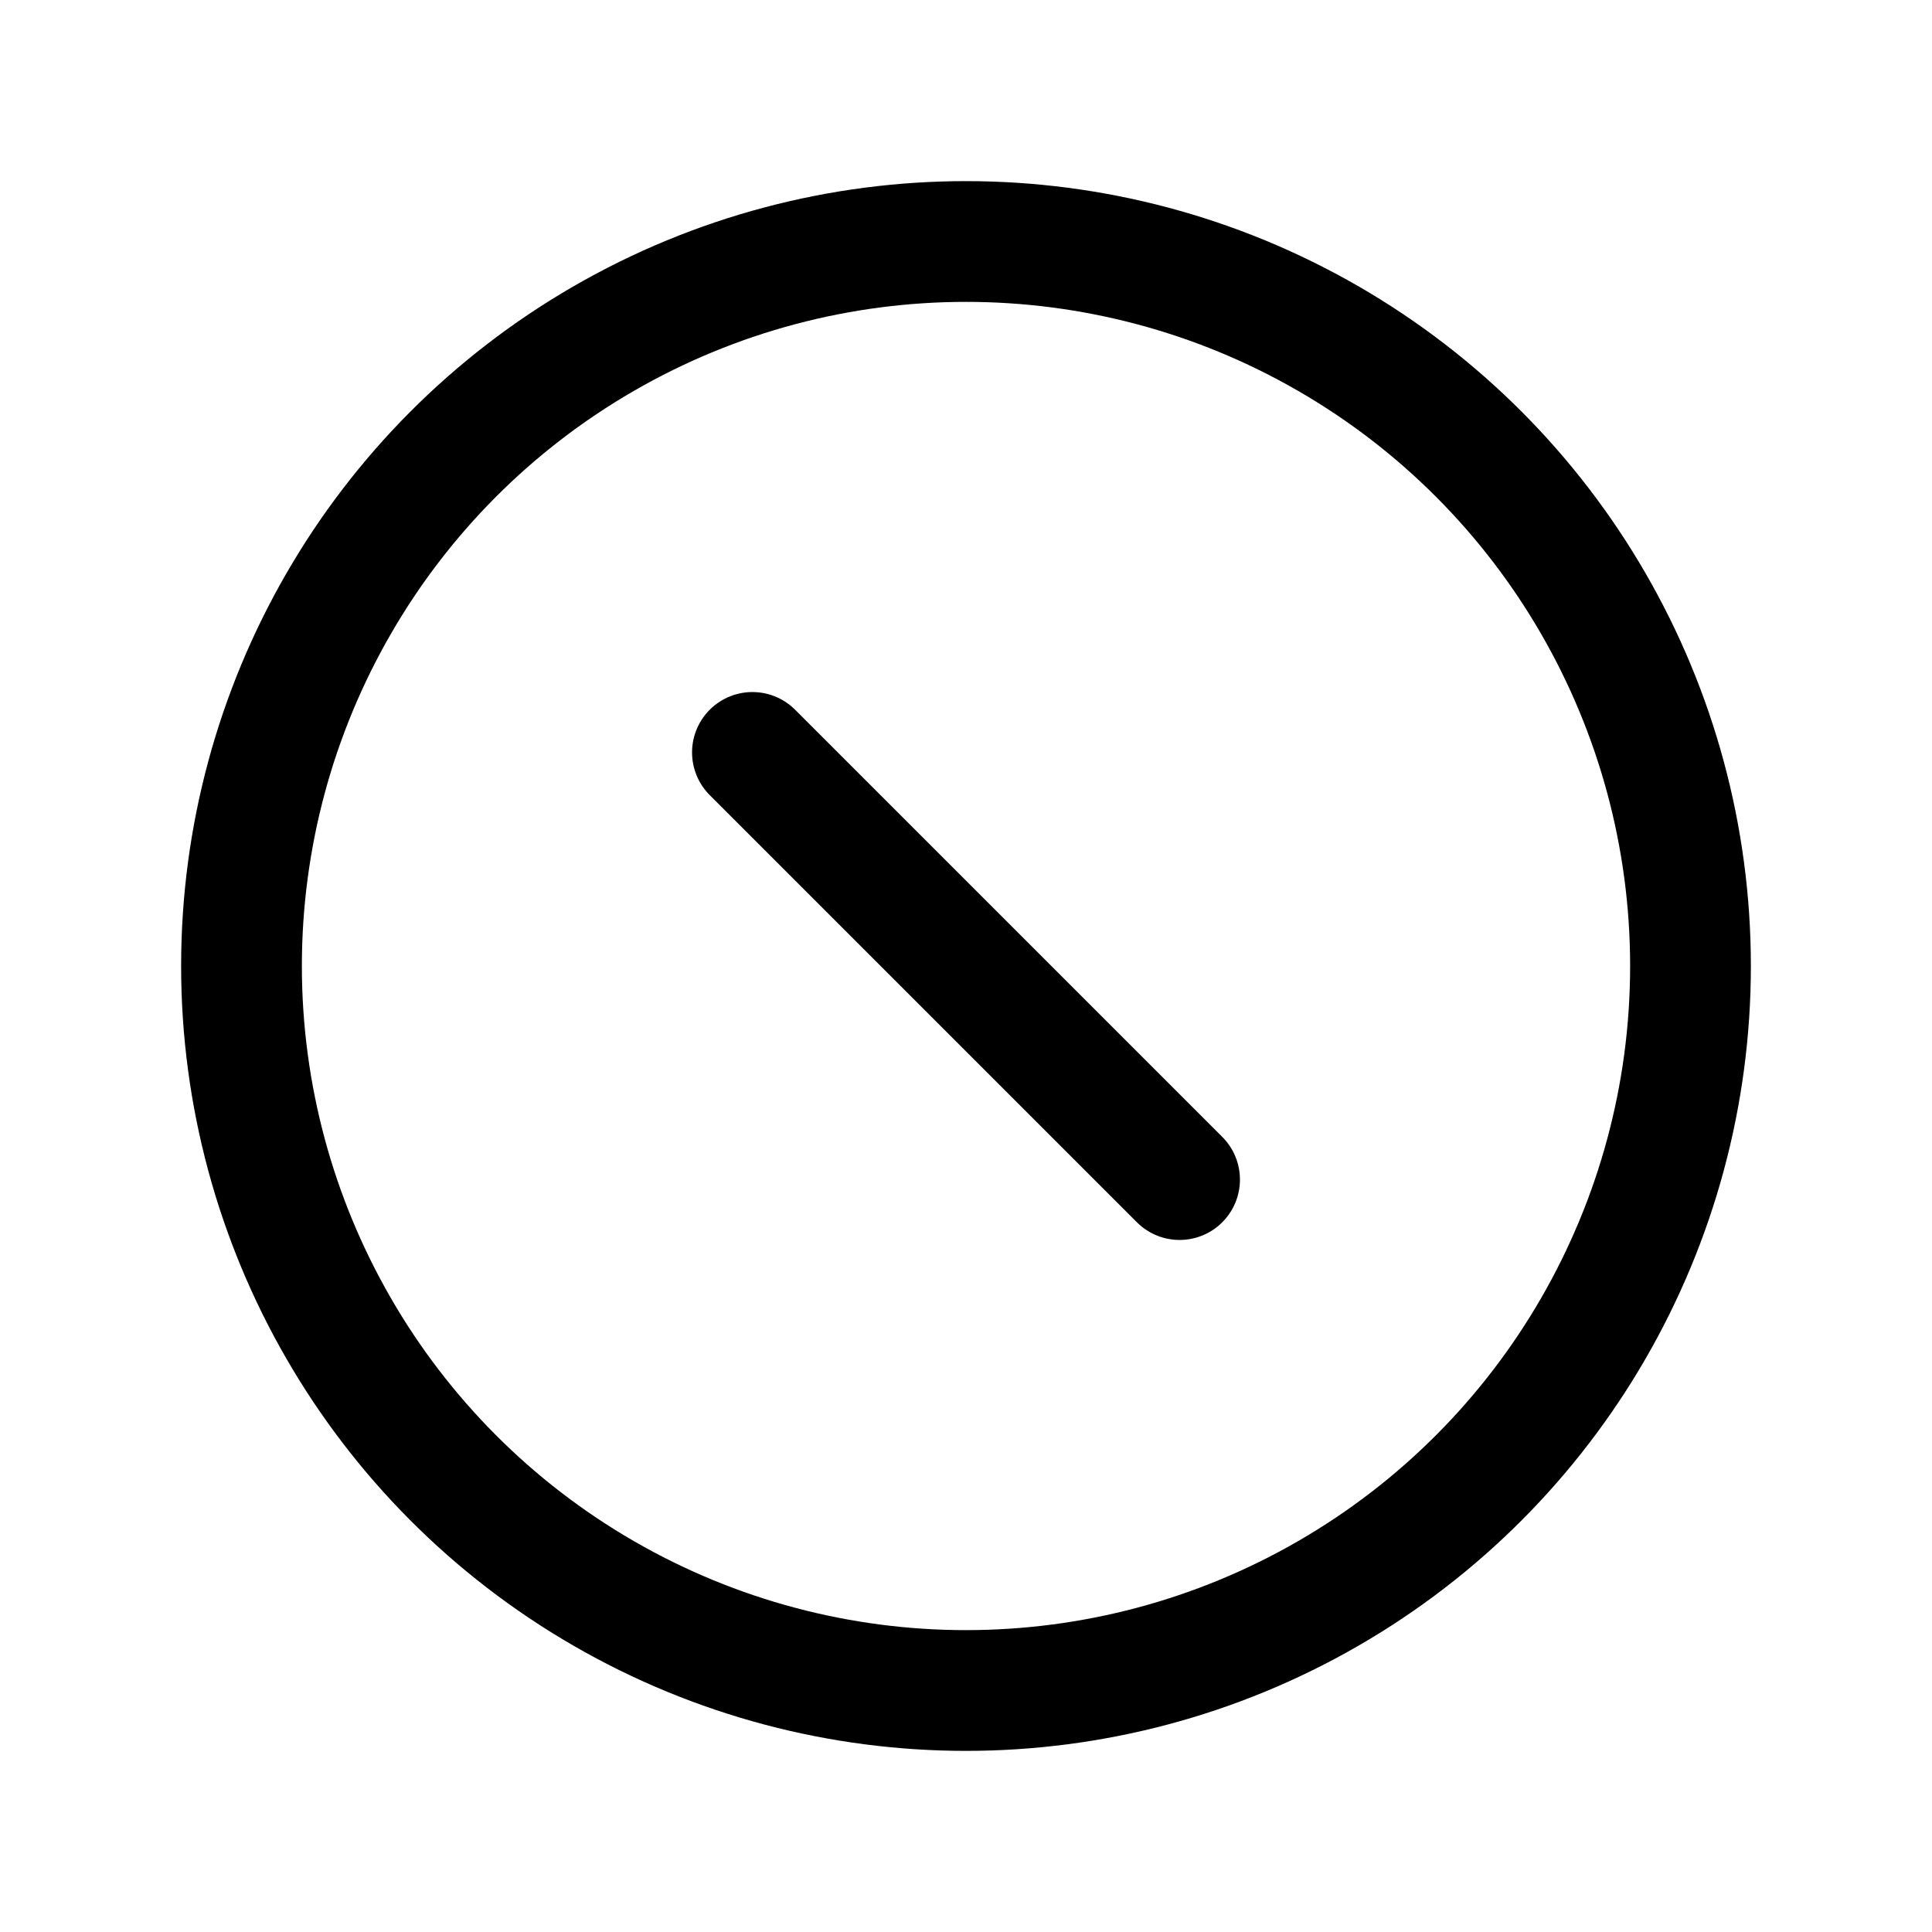 <svg xmlns="http://www.w3.org/2000/svg" viewBox="0 0 256 256"><rect width="256" height="256" fill="none"/><circle cx="128" cy="128" r="96" fill="none" stroke="#000" stroke-miterlimit="10" stroke-width="16"/><line x1="99.7" y1="99.7" x2="156.3" y2="156.3" fill="none" stroke="#000" stroke-linecap="round" stroke-linejoin="round" stroke-width="16"/></svg>